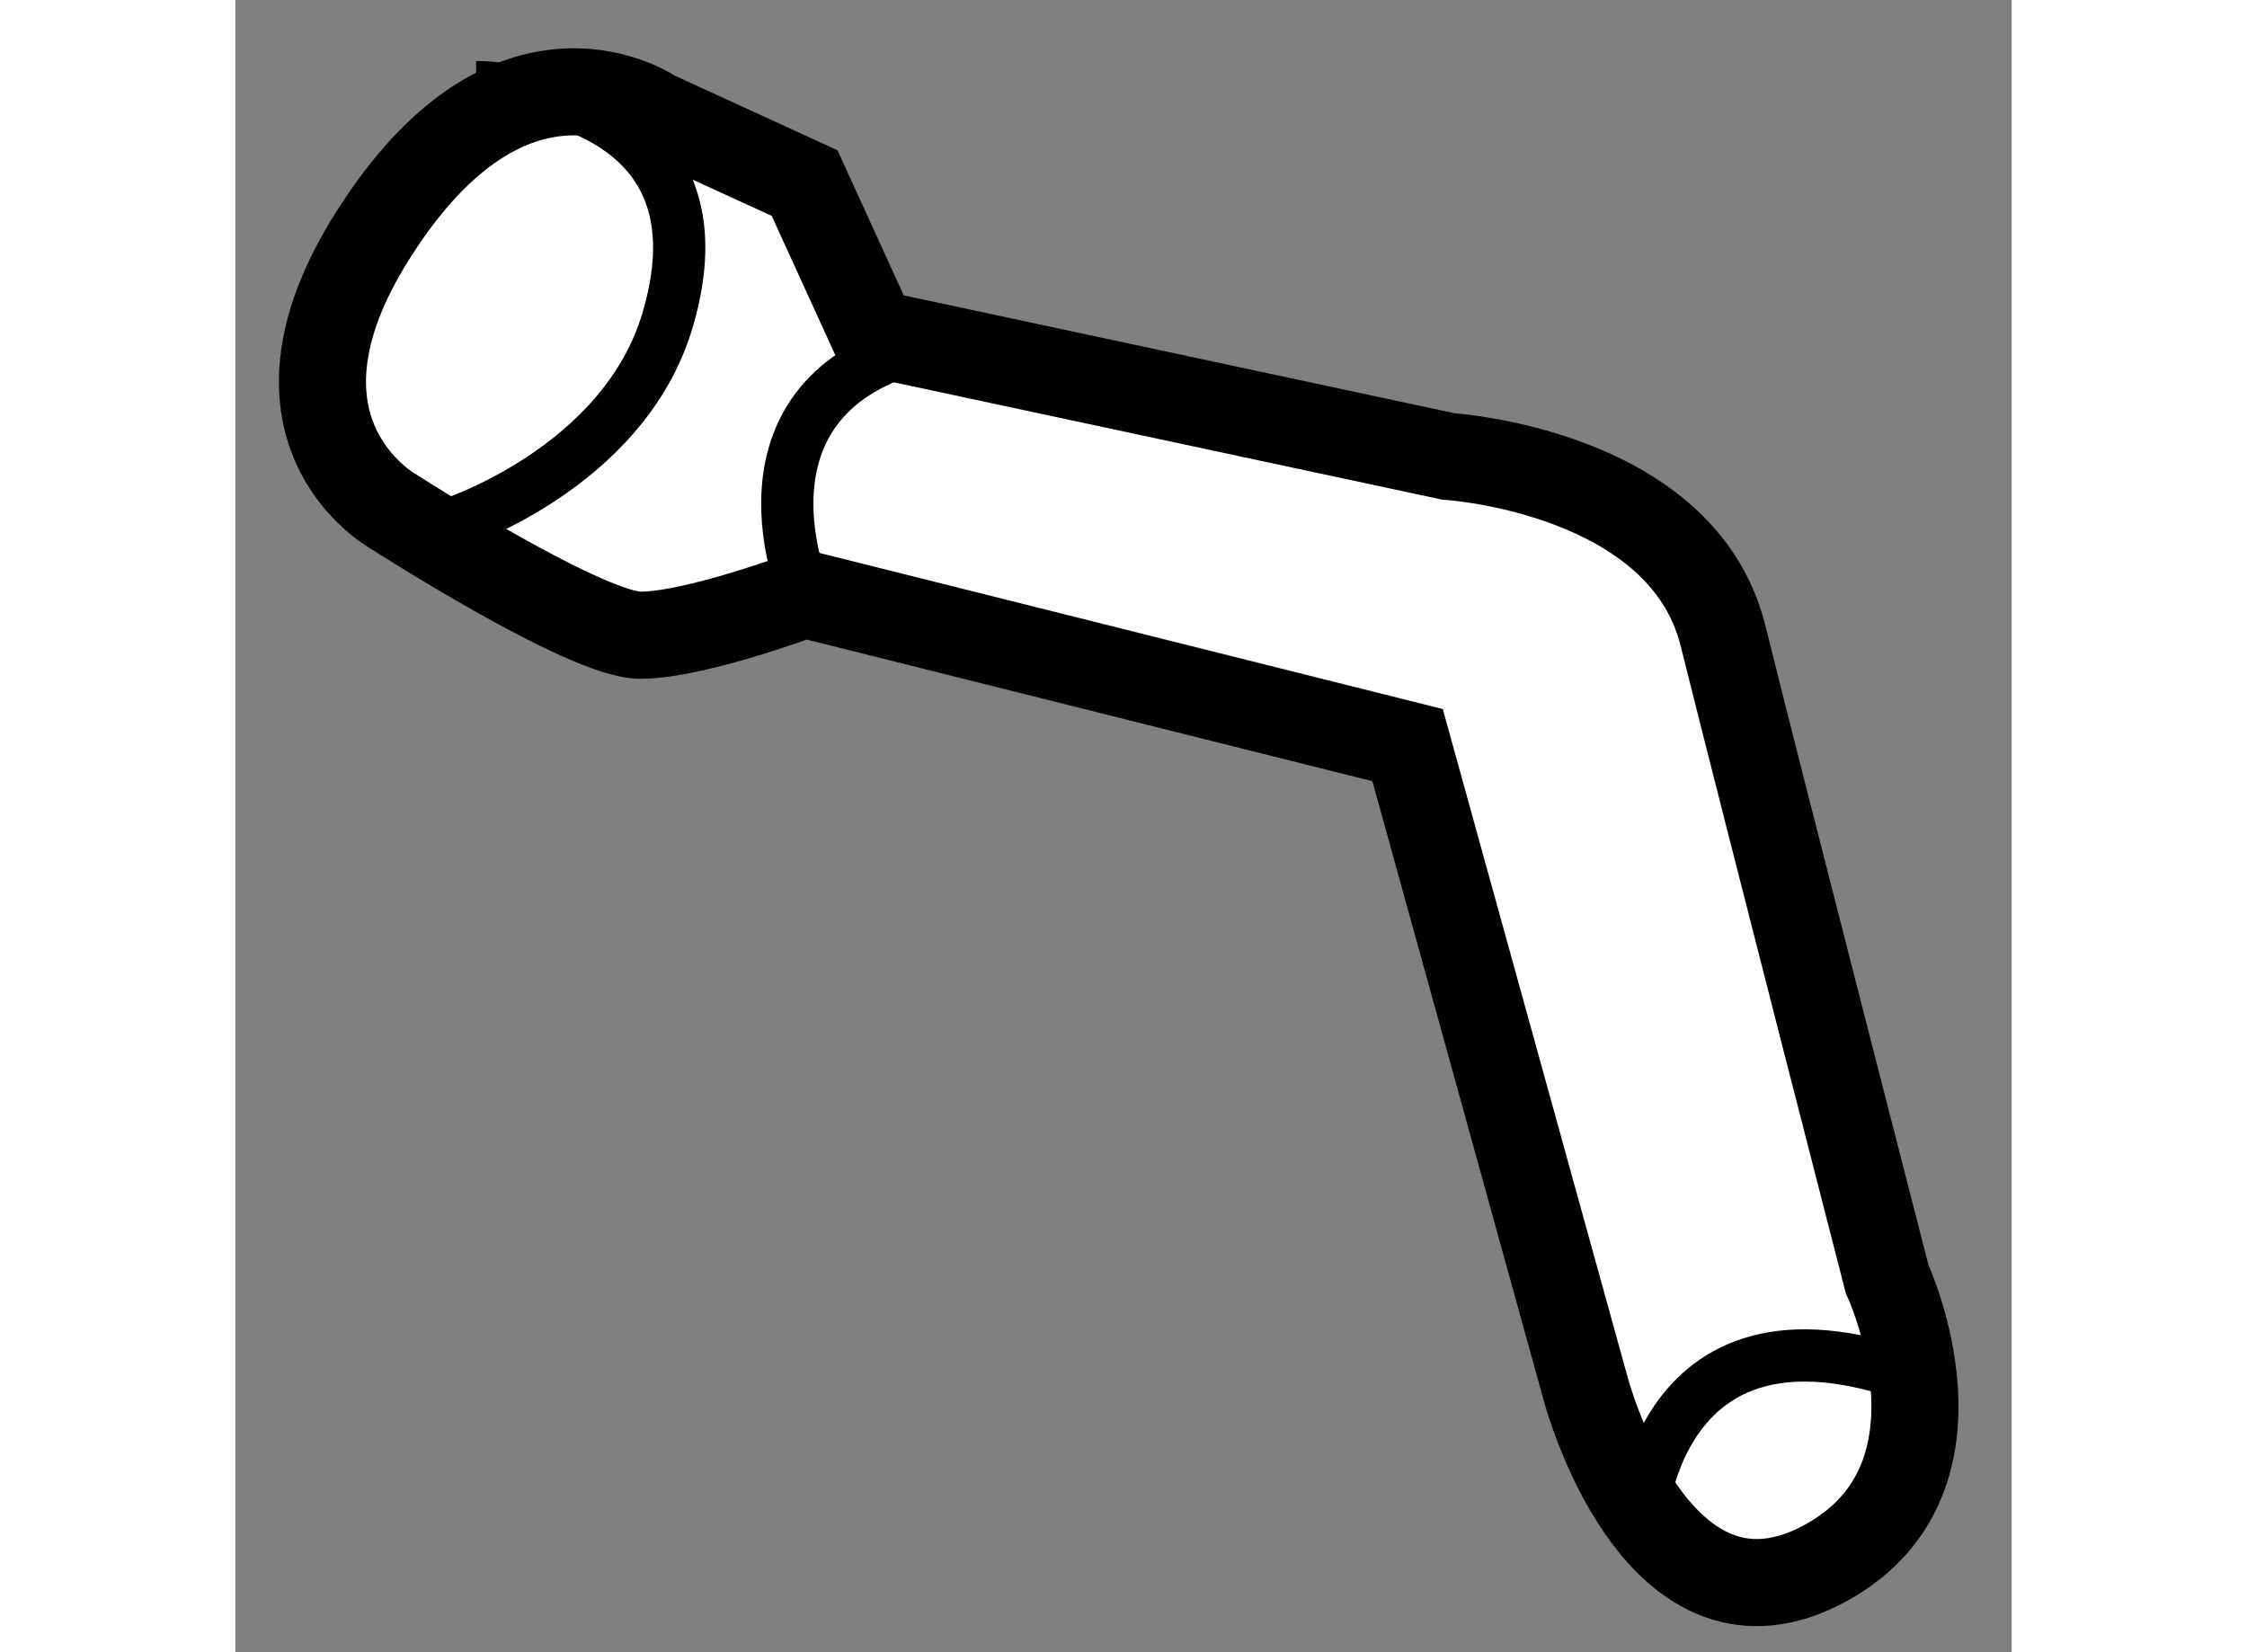 <?xml version="1.0" encoding="utf-8"?>
<!-- Generator: Adobe Illustrator 15.1.0, SVG Export Plug-In . SVG Version: 6.00 Build 0)  -->
<!DOCTYPE svg PUBLIC "-//W3C//DTD SVG 1.1//EN" "http://www.w3.org/Graphics/SVG/1.1/DTD/svg11.dtd">
<svg version="1.1" xmlns="http://www.w3.org/2000/svg" xmlns:xlink="http://www.w3.org/1999/xlink" x="0px" y="0px" width="244.8px"
	 height="180px" viewBox="102.104 43.571 10.198 9.486" enable-background="new 0 0 244.8 180" xml:space="preserve">
	
<rect x="102.104" y="43.571" width="10.198" height="9.486" fill="#808080" stroke="none"/>
	
<g><path fill="#FFFFFF" stroke="#000000" stroke-width="0.5" d="M108.834,47.849l-3.462-0.867c0,0-0.629,0.236-0.943,0.236
				s-1.416-0.709-1.416-0.709s-0.866-0.474-0.078-1.651c0.785-1.182,1.573-0.632,1.573-0.632l0.864,0.396l0.394,0.863l3.304,0.707
				c0,0,1.337,0.082,1.574,1.025c0.234,0.941,0.943,3.697,0.943,3.697s0.551,1.179-0.393,1.652c-0.947,0.469-1.338-1.023-1.338-1.023
				L108.834,47.849z"></path><path fill="none" stroke="#000000" stroke-width="0.3" d="M110.17,52.329c0,0,0.077-1.494,1.732-0.785"></path><path fill="none" stroke="#000000" stroke-width="0.3" d="M105.373,46.981c0,0-0.471-1.1,0.629-1.416"></path><path fill="none" stroke="#000000" stroke-width="0.3" d="M103.486,44.071c0,0,1.494,0,1.1,1.336
				c-0.253,0.86-1.258,1.178-1.258,1.178"></path></g>


</svg>